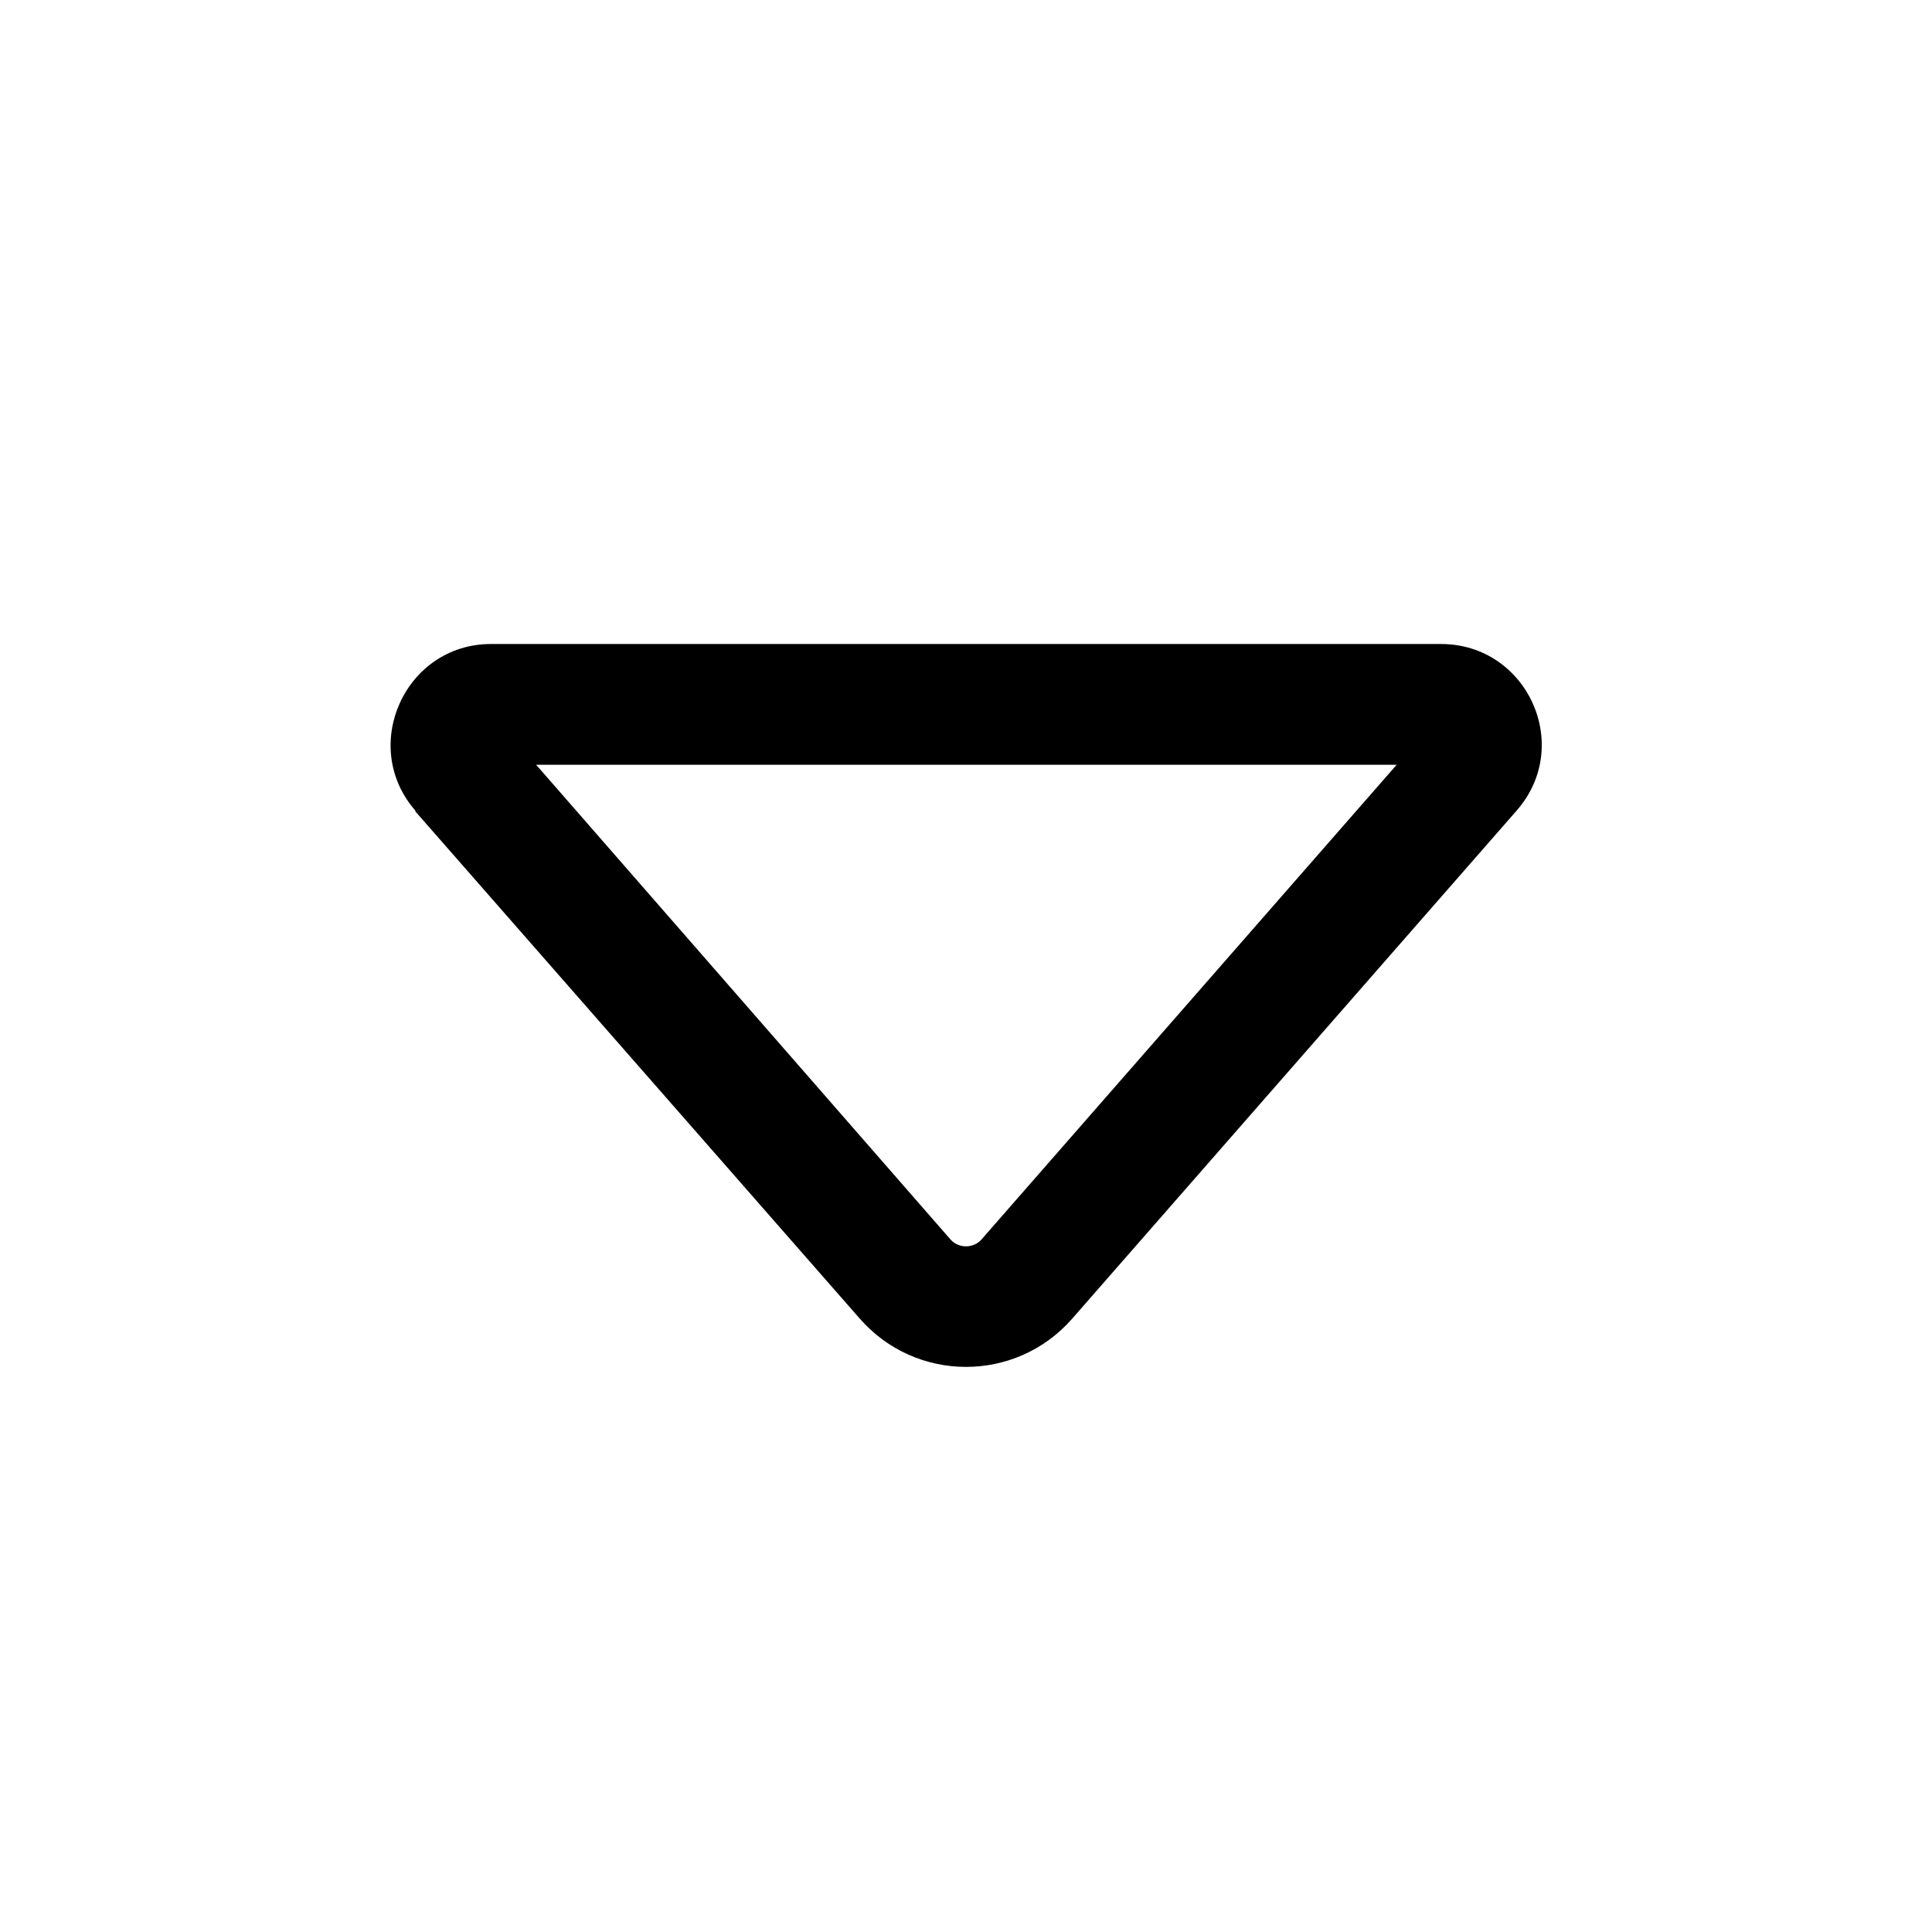 <svg width="24" height="24" viewBox="0 0 24 24" xmlns="http://www.w3.org/2000/svg"><path d="M5.16 10.07C4.46 9.27 5.03 8 6.1 8h11.8c1.07 0 1.65 1.26.94 2.07l-5.52 6.31c-.7.8-1.94.8-2.64 0l-5.52-6.3Zm1.5-.57 5.15 5.9c.1.11.28.11.38 0l5.16-5.9H6.65Z"/></svg>